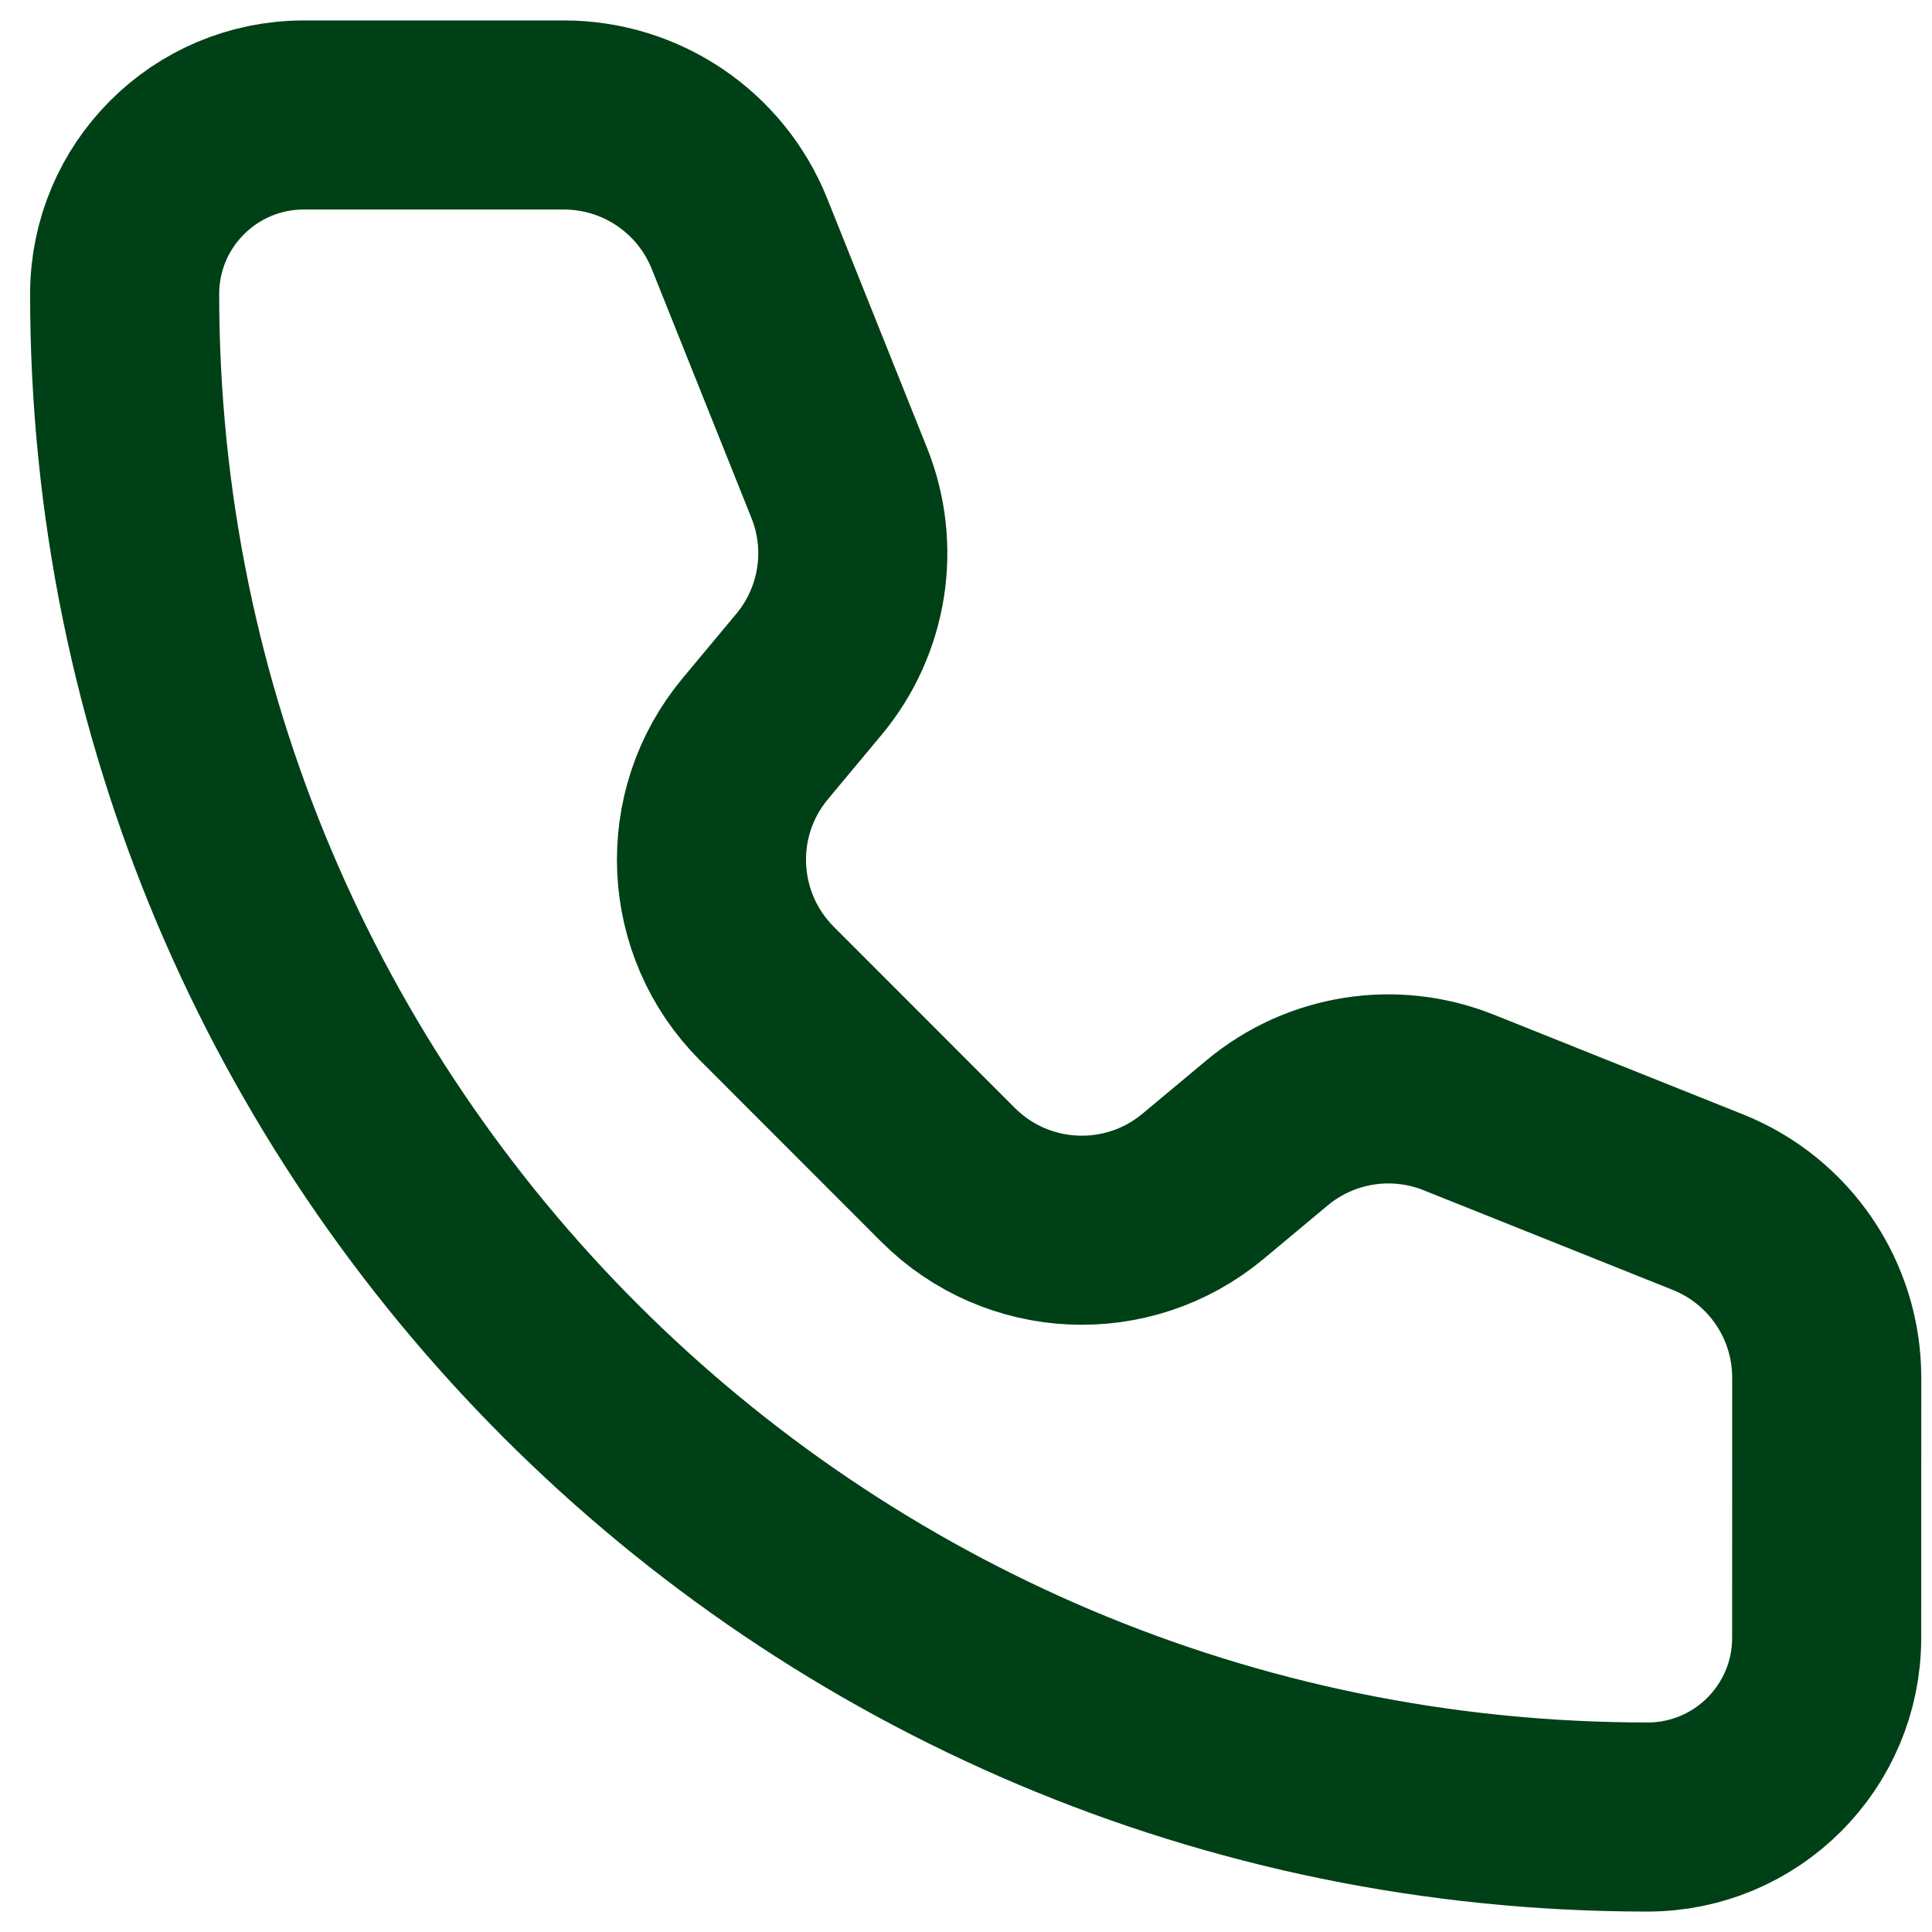 <?xml version="1.0" encoding="UTF-8"?> <svg xmlns="http://www.w3.org/2000/svg" width="31" height="31" viewBox="0 0 31 31" fill="none"><path d="M11.866 3.752C11.405 2.6 10.289 1.845 9.048 1.845H4.875C3.287 1.845 2 3.131 2 4.719C2 18.215 12.941 29.155 26.436 29.155C28.024 29.155 29.31 27.868 29.31 26.28L29.311 22.106C29.311 20.865 28.556 19.75 27.404 19.289L23.404 17.689C22.369 17.275 21.191 17.462 20.334 18.175L19.302 19.036C18.096 20.041 16.322 19.961 15.212 18.851L12.305 15.942C11.196 14.832 11.114 13.059 12.118 11.854L12.979 10.821C13.693 9.965 13.881 8.786 13.467 7.751L11.866 3.752Z" stroke="#004016" stroke-width="3.034" stroke-linecap="round" stroke-linejoin="round"></path></svg> 